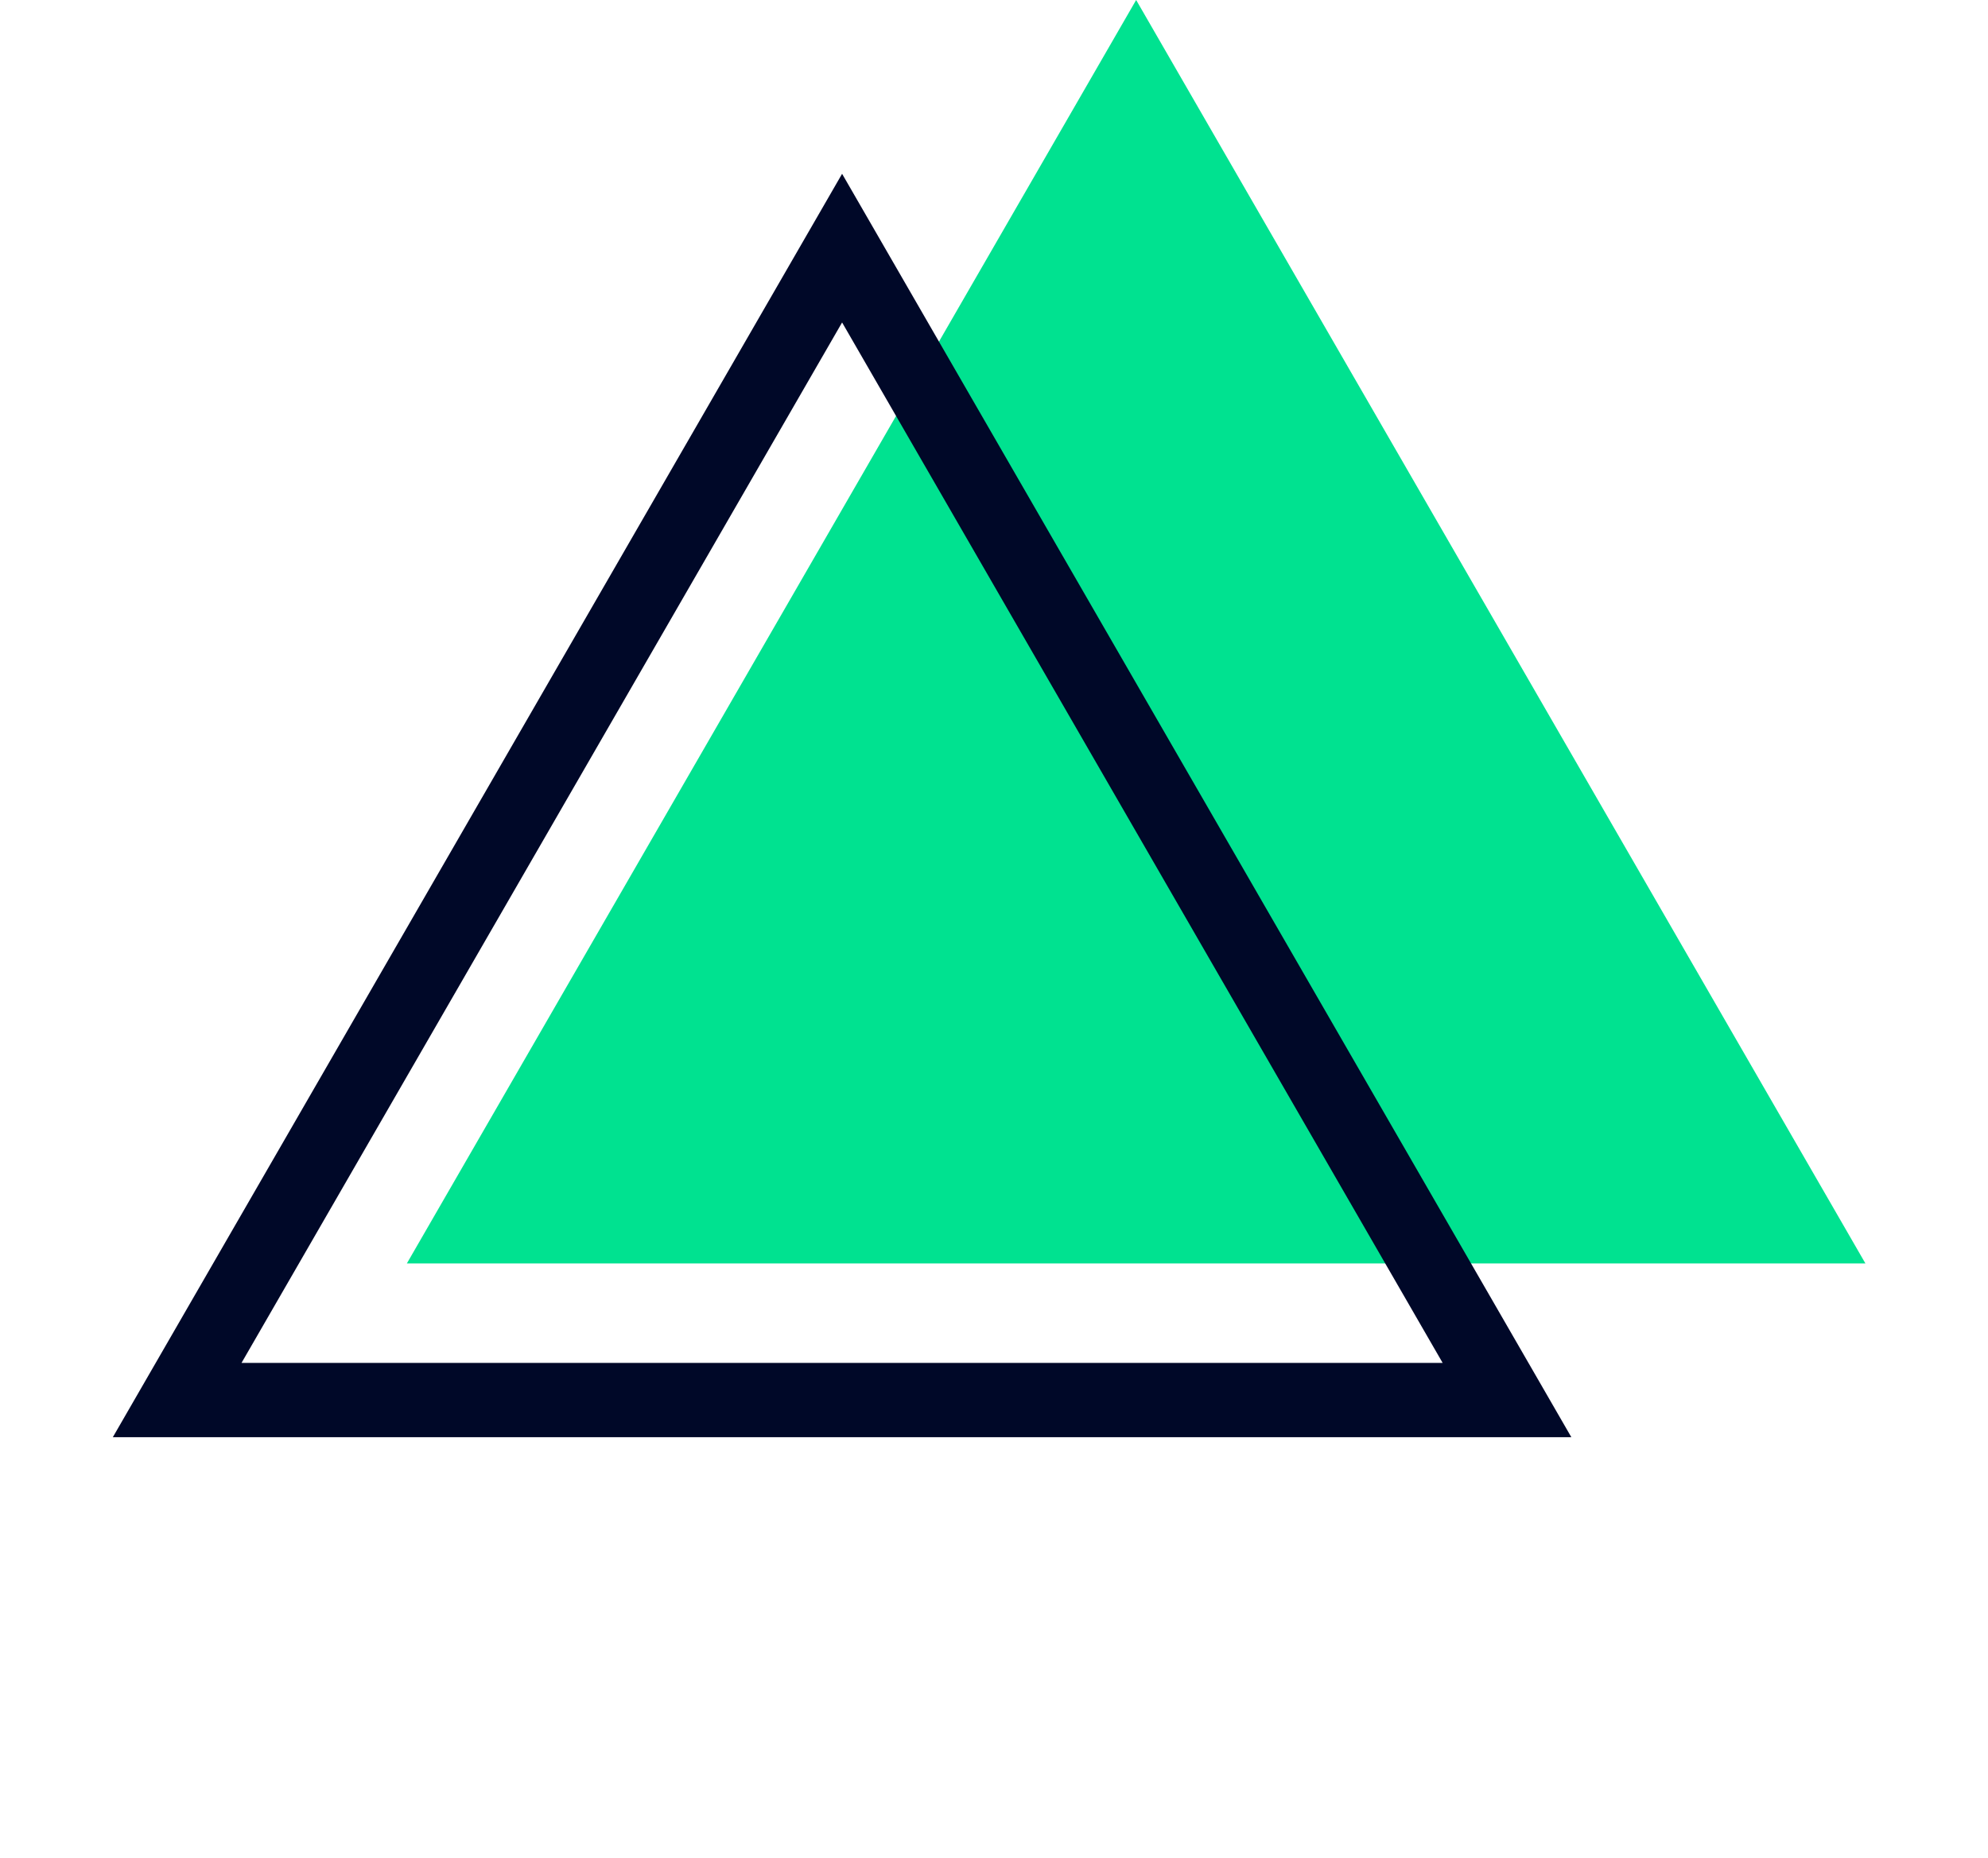 <svg width="107" height="100" viewBox="0 0 107 100" fill="none" xmlns="http://www.w3.org/2000/svg">
<path d="M61.151 0L100.402 67.986H21.899L61.151 0Z" fill="#00E290"/>
<path d="M9.536 75.338L45.324 13.352L81.111 75.338H9.536Z" stroke="#000828" stroke-width="4"/>
</svg>
